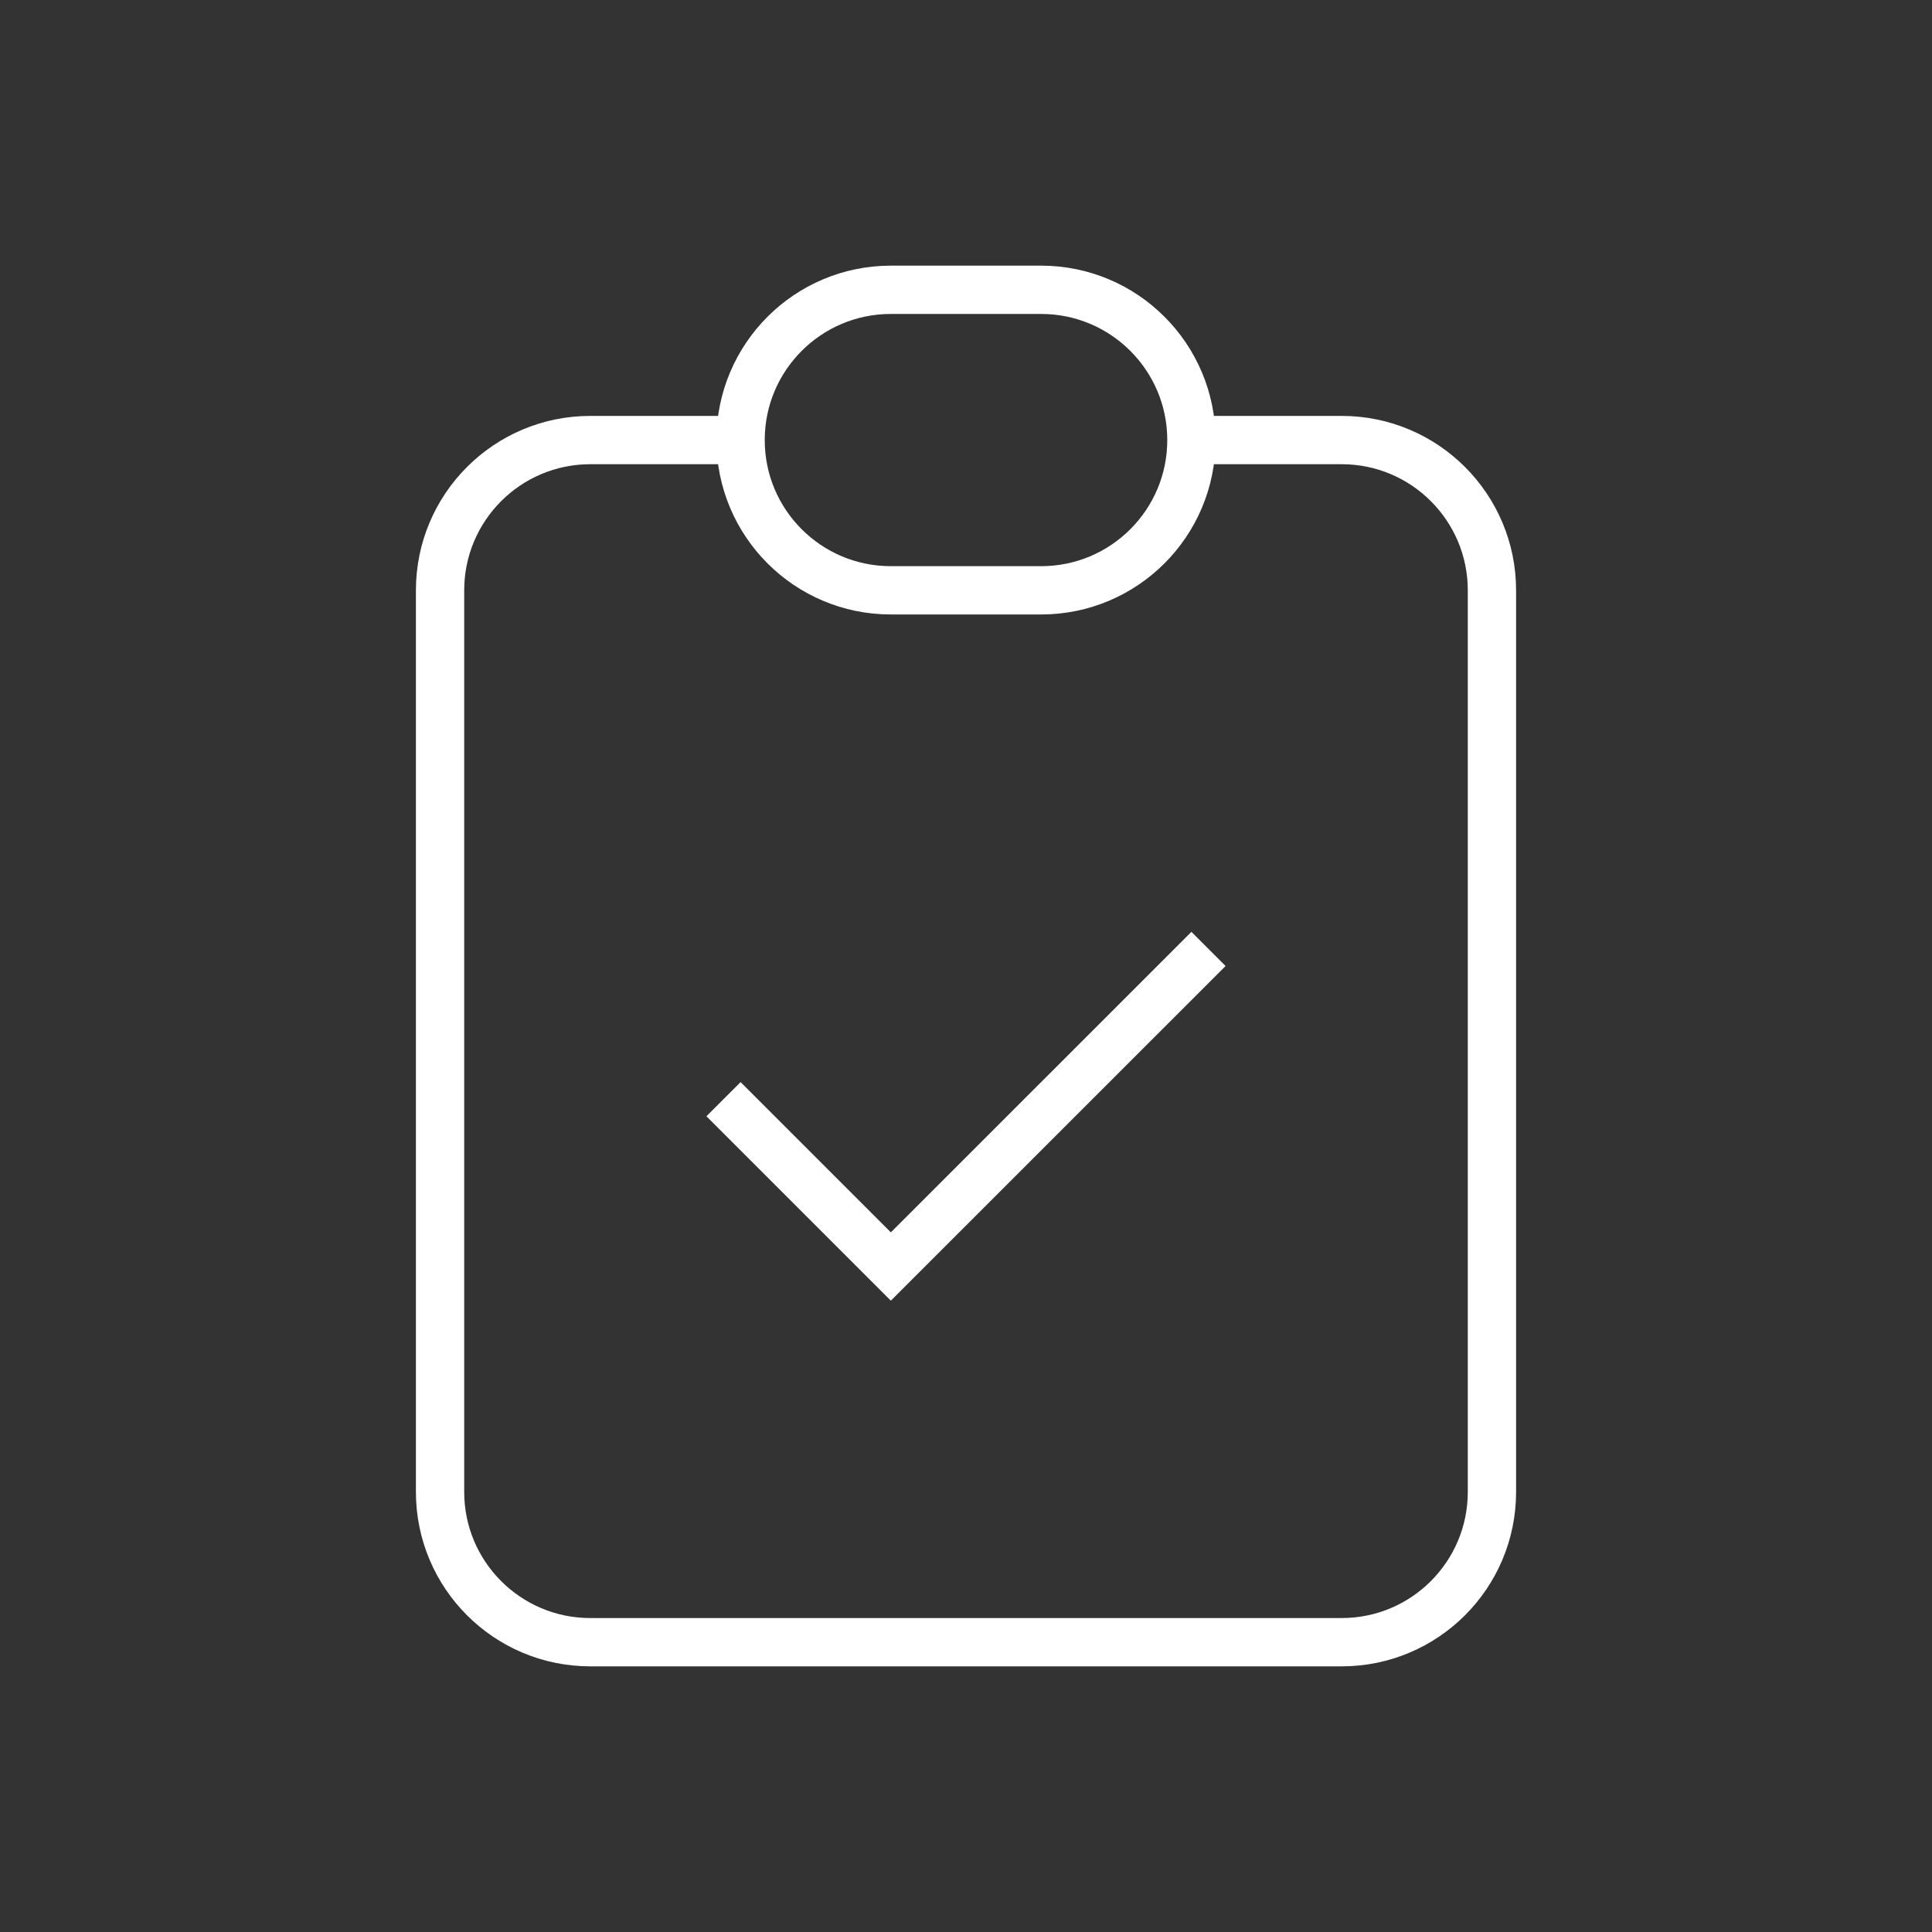 <svg width="40" height="40" viewBox="0 0 40 40" fill="none" xmlns="http://www.w3.org/2000/svg">
<rect x="0" y="0" width="40" height="40" fill="#333333" stroke="none"/>
<g id="Media / Icon/Unfilled/clipboard-check">
<path id="Icon" d="M15.333 9.111H12.222C10.504 9.111 9.111 10.504 9.111 12.222V30.889C9.111 32.607 10.504 34 12.222 34H27.778C29.496 34 30.889 32.607 30.889 30.889V12.222C30.889 10.504 29.496 9.111 27.778 9.111H24.667M15.333 9.111C15.333 10.829 16.726 12.222 18.444 12.222H21.555C23.274 12.222 24.667 10.829 24.667 9.111M15.333 9.111C15.333 7.393 16.726 6 18.444 6H21.555C23.274 6 24.667 7.393 24.667 9.111M15.333 23.111L18.444 26.222L24.667 20" stroke="white" stroke-linecap="square"/>
</g>
</svg>
